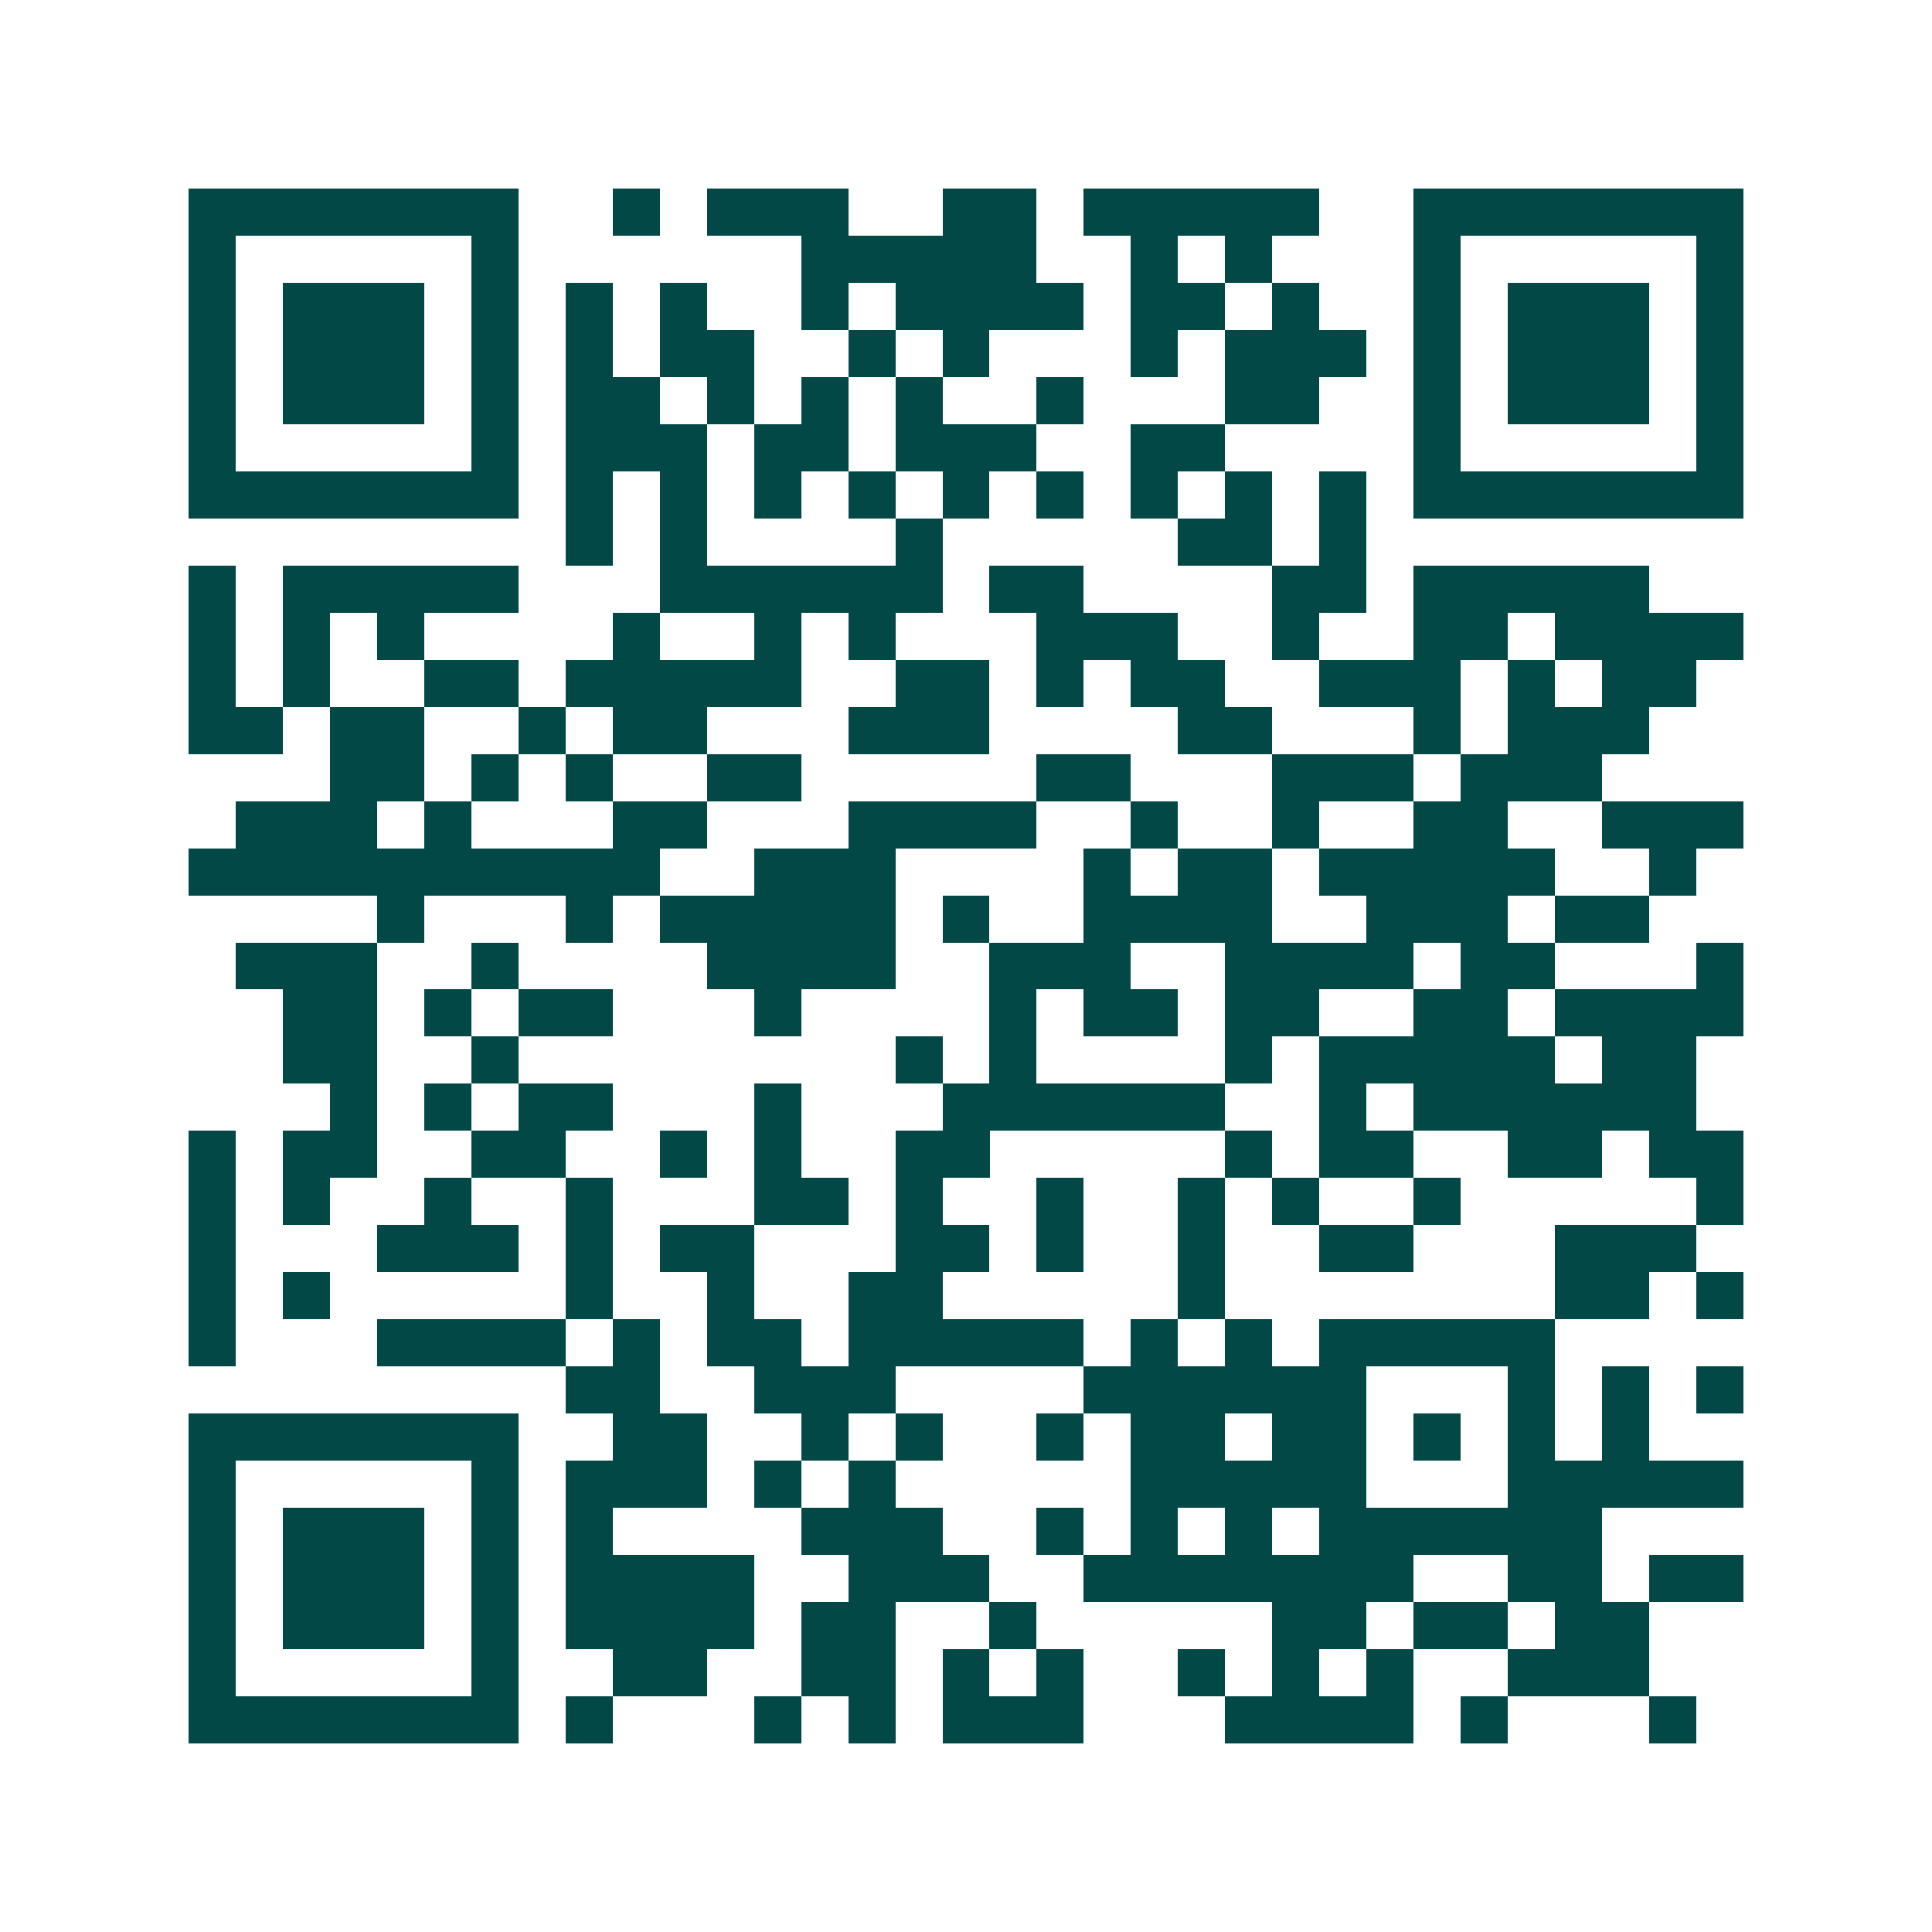 <svg xmlns="http://www.w3.org/2000/svg" width="200" height="200" viewBox="0 0 41 41" shape-rendering="crispEdges"><path fill="#ffffff" d="M0 0h41v41H0z"/><path stroke="#014847" d="M4 4.5h7m2 0h1m1 0h3m2 0h2m1 0h5m2 0h7M4 5.5h1m5 0h1m6 0h5m2 0h1m1 0h1m3 0h1m5 0h1M4 6.5h1m1 0h3m1 0h1m1 0h1m1 0h1m2 0h1m1 0h4m1 0h2m1 0h1m2 0h1m1 0h3m1 0h1M4 7.5h1m1 0h3m1 0h1m1 0h1m1 0h2m2 0h1m1 0h1m3 0h1m1 0h3m1 0h1m1 0h3m1 0h1M4 8.5h1m1 0h3m1 0h1m1 0h2m1 0h1m1 0h1m1 0h1m2 0h1m3 0h2m2 0h1m1 0h3m1 0h1M4 9.5h1m5 0h1m1 0h3m1 0h2m1 0h3m2 0h2m4 0h1m5 0h1M4 10.5h7m1 0h1m1 0h1m1 0h1m1 0h1m1 0h1m1 0h1m1 0h1m1 0h1m1 0h1m1 0h7M12 11.5h1m1 0h1m4 0h1m5 0h2m1 0h1M4 12.5h1m1 0h5m3 0h6m1 0h2m4 0h2m1 0h5M4 13.5h1m1 0h1m1 0h1m4 0h1m2 0h1m1 0h1m3 0h3m2 0h1m2 0h2m1 0h4M4 14.5h1m1 0h1m2 0h2m1 0h5m2 0h2m1 0h1m1 0h2m2 0h3m1 0h1m1 0h2M4 15.5h2m1 0h2m2 0h1m1 0h2m3 0h3m4 0h2m3 0h1m1 0h3M7 16.5h2m1 0h1m1 0h1m2 0h2m5 0h2m3 0h3m1 0h3M5 17.5h3m1 0h1m3 0h2m3 0h4m2 0h1m2 0h1m2 0h2m2 0h3M4 18.5h10m2 0h3m4 0h1m1 0h2m1 0h5m2 0h1M8 19.5h1m3 0h1m1 0h5m1 0h1m2 0h4m2 0h3m1 0h2M5 20.5h3m2 0h1m4 0h4m2 0h3m2 0h4m1 0h2m3 0h1M6 21.5h2m1 0h1m1 0h2m3 0h1m4 0h1m1 0h2m1 0h2m2 0h2m1 0h4M6 22.5h2m2 0h1m8 0h1m1 0h1m4 0h1m1 0h5m1 0h2M7 23.5h1m1 0h1m1 0h2m3 0h1m3 0h6m2 0h1m1 0h6M4 24.5h1m1 0h2m2 0h2m2 0h1m1 0h1m2 0h2m5 0h1m1 0h2m2 0h2m1 0h2M4 25.5h1m1 0h1m2 0h1m2 0h1m3 0h2m1 0h1m2 0h1m2 0h1m1 0h1m2 0h1m5 0h1M4 26.5h1m3 0h3m1 0h1m1 0h2m3 0h2m1 0h1m2 0h1m2 0h2m3 0h3M4 27.5h1m1 0h1m5 0h1m2 0h1m2 0h2m5 0h1m7 0h2m1 0h1M4 28.5h1m3 0h4m1 0h1m1 0h2m1 0h5m1 0h1m1 0h1m1 0h5M12 29.5h2m2 0h3m4 0h6m3 0h1m1 0h1m1 0h1M4 30.5h7m2 0h2m2 0h1m1 0h1m2 0h1m1 0h2m1 0h2m1 0h1m1 0h1m1 0h1M4 31.5h1m5 0h1m1 0h3m1 0h1m1 0h1m5 0h5m3 0h5M4 32.5h1m1 0h3m1 0h1m1 0h1m4 0h3m2 0h1m1 0h1m1 0h1m1 0h6M4 33.5h1m1 0h3m1 0h1m1 0h4m2 0h3m2 0h7m2 0h2m1 0h2M4 34.5h1m1 0h3m1 0h1m1 0h4m1 0h2m2 0h1m5 0h2m1 0h2m1 0h2M4 35.5h1m5 0h1m2 0h2m2 0h2m1 0h1m1 0h1m2 0h1m1 0h1m1 0h1m2 0h3M4 36.5h7m1 0h1m3 0h1m1 0h1m1 0h3m3 0h4m1 0h1m3 0h1"/></svg>
